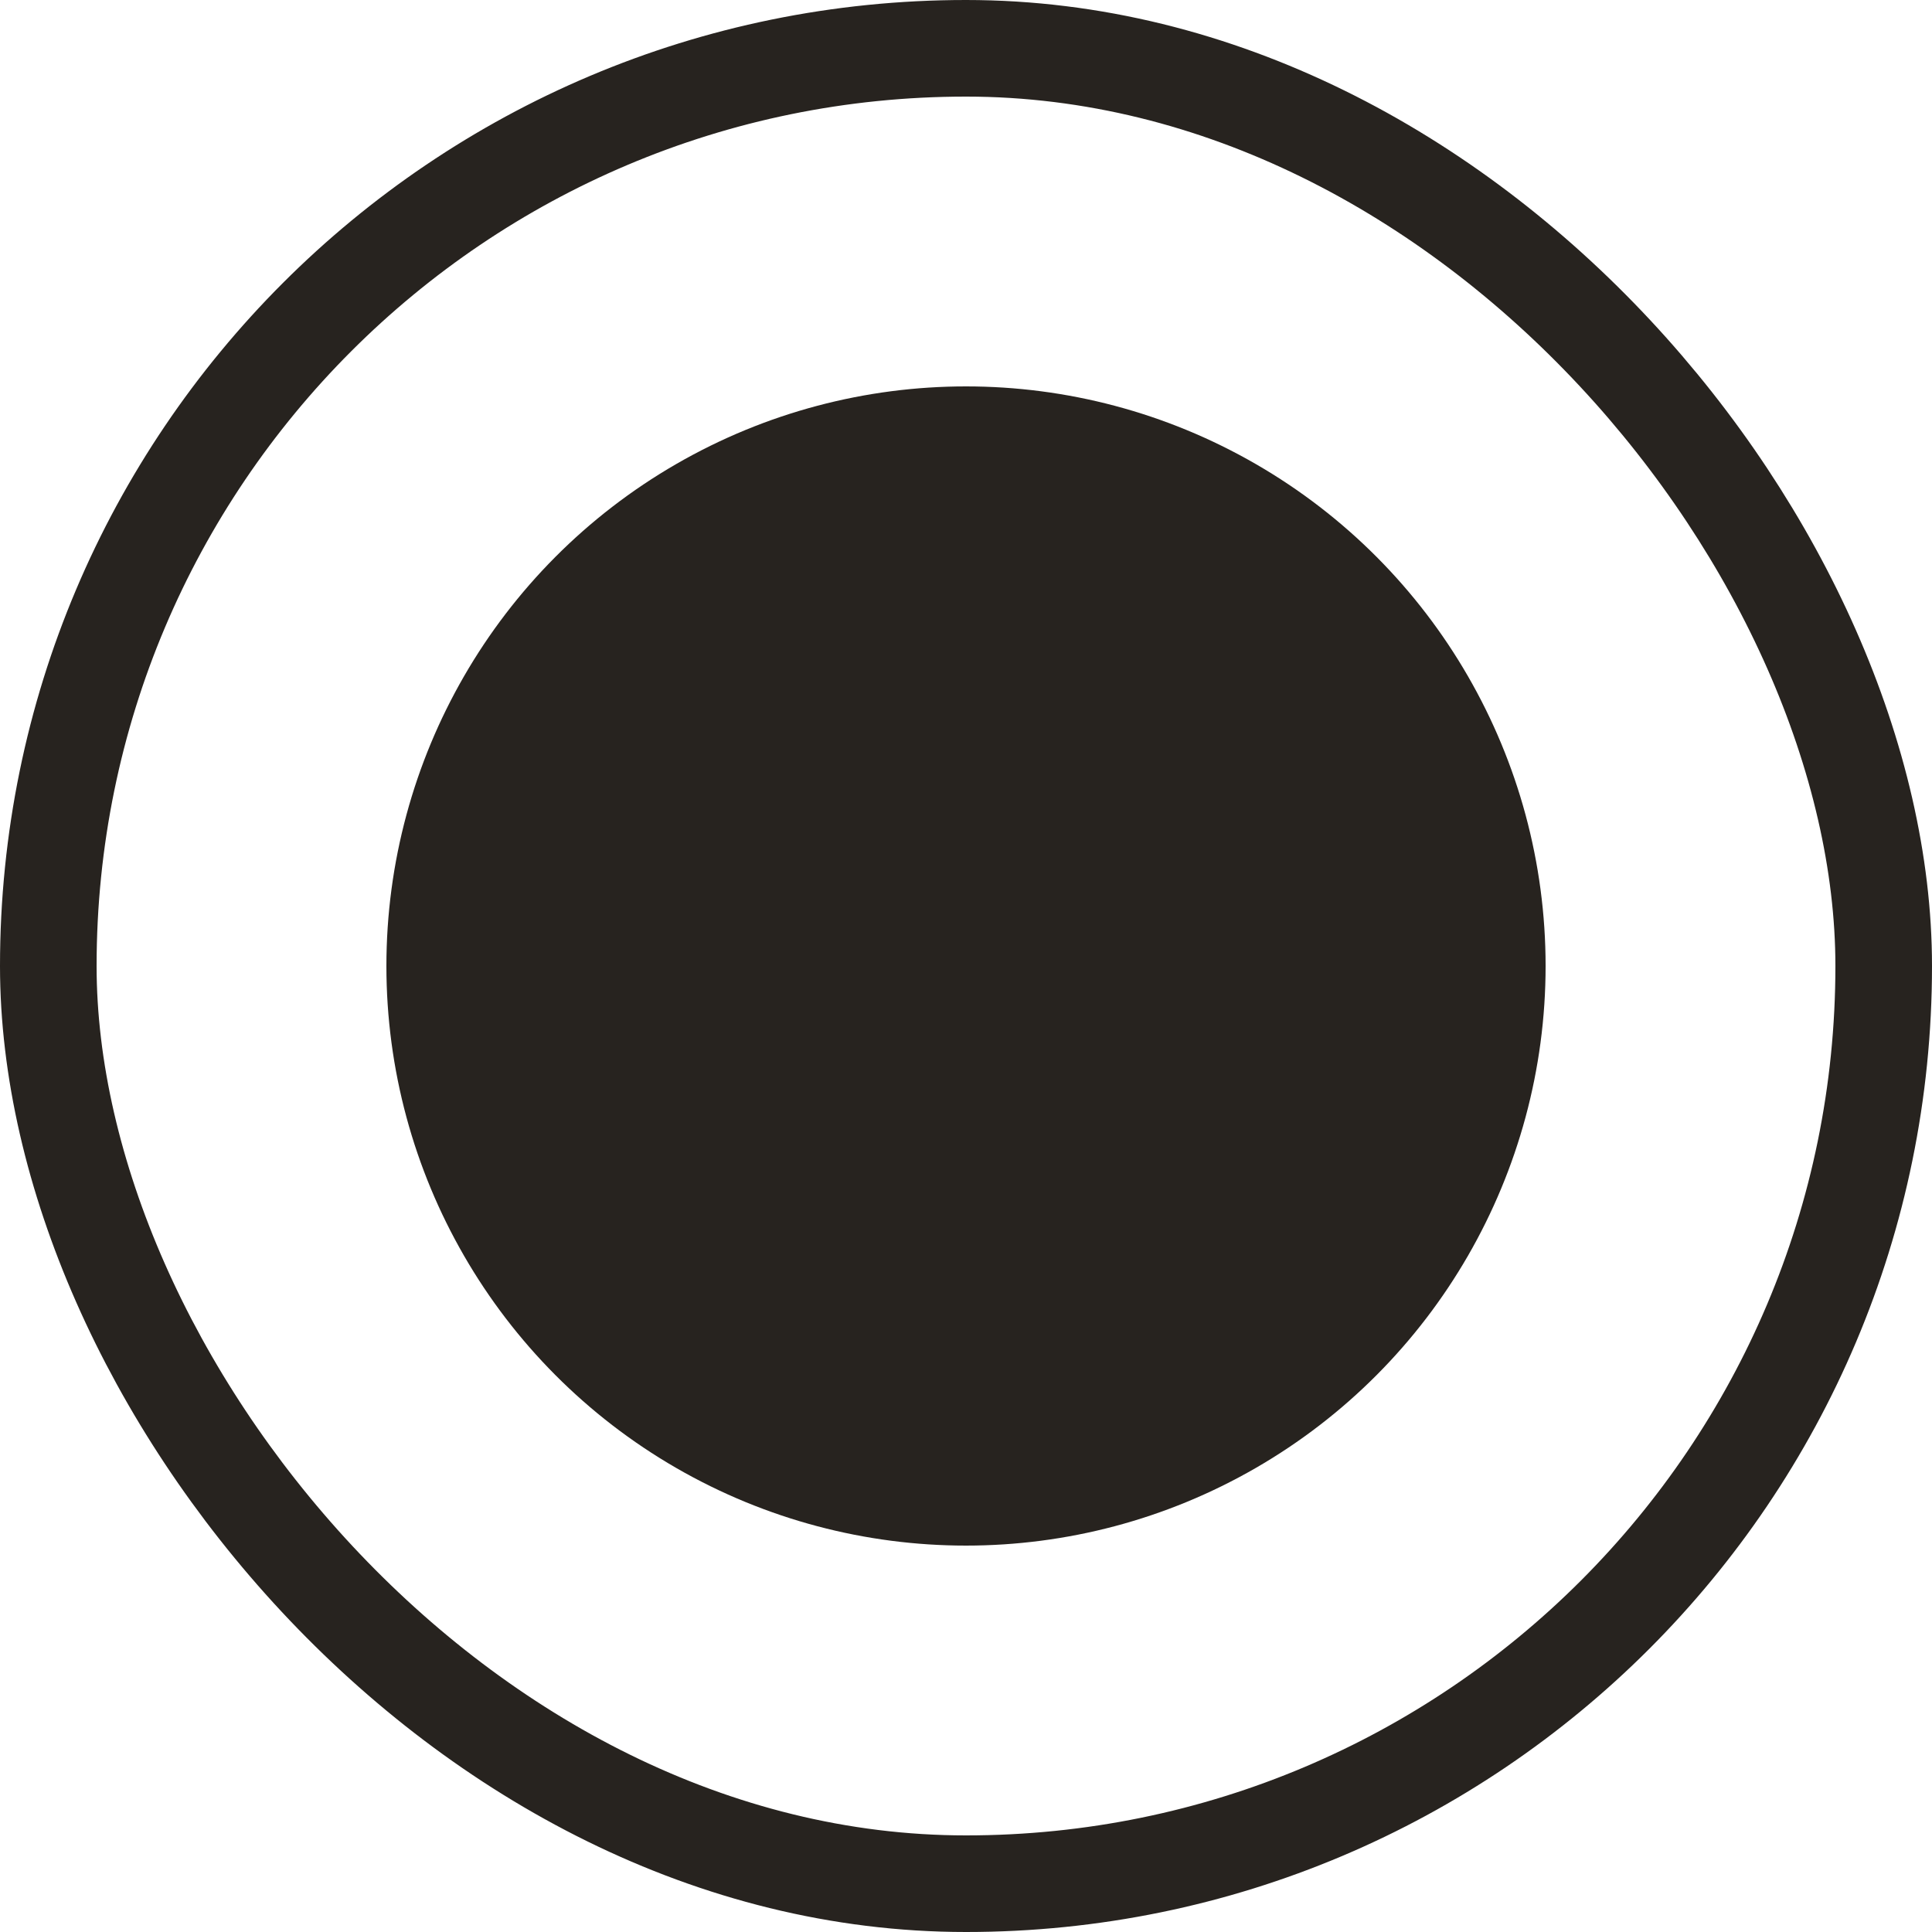 <svg xmlns="http://www.w3.org/2000/svg" width="28" height="28" viewBox="0 0 28 28" fill="none"><rect x="0.7" y="0.7" width="26.6" height="26.6" rx="13.3" stroke="#27231F" stroke-width="1.4"></rect><circle cx="14" cy="14" r="8.4" fill="#27231F"></circle></svg>